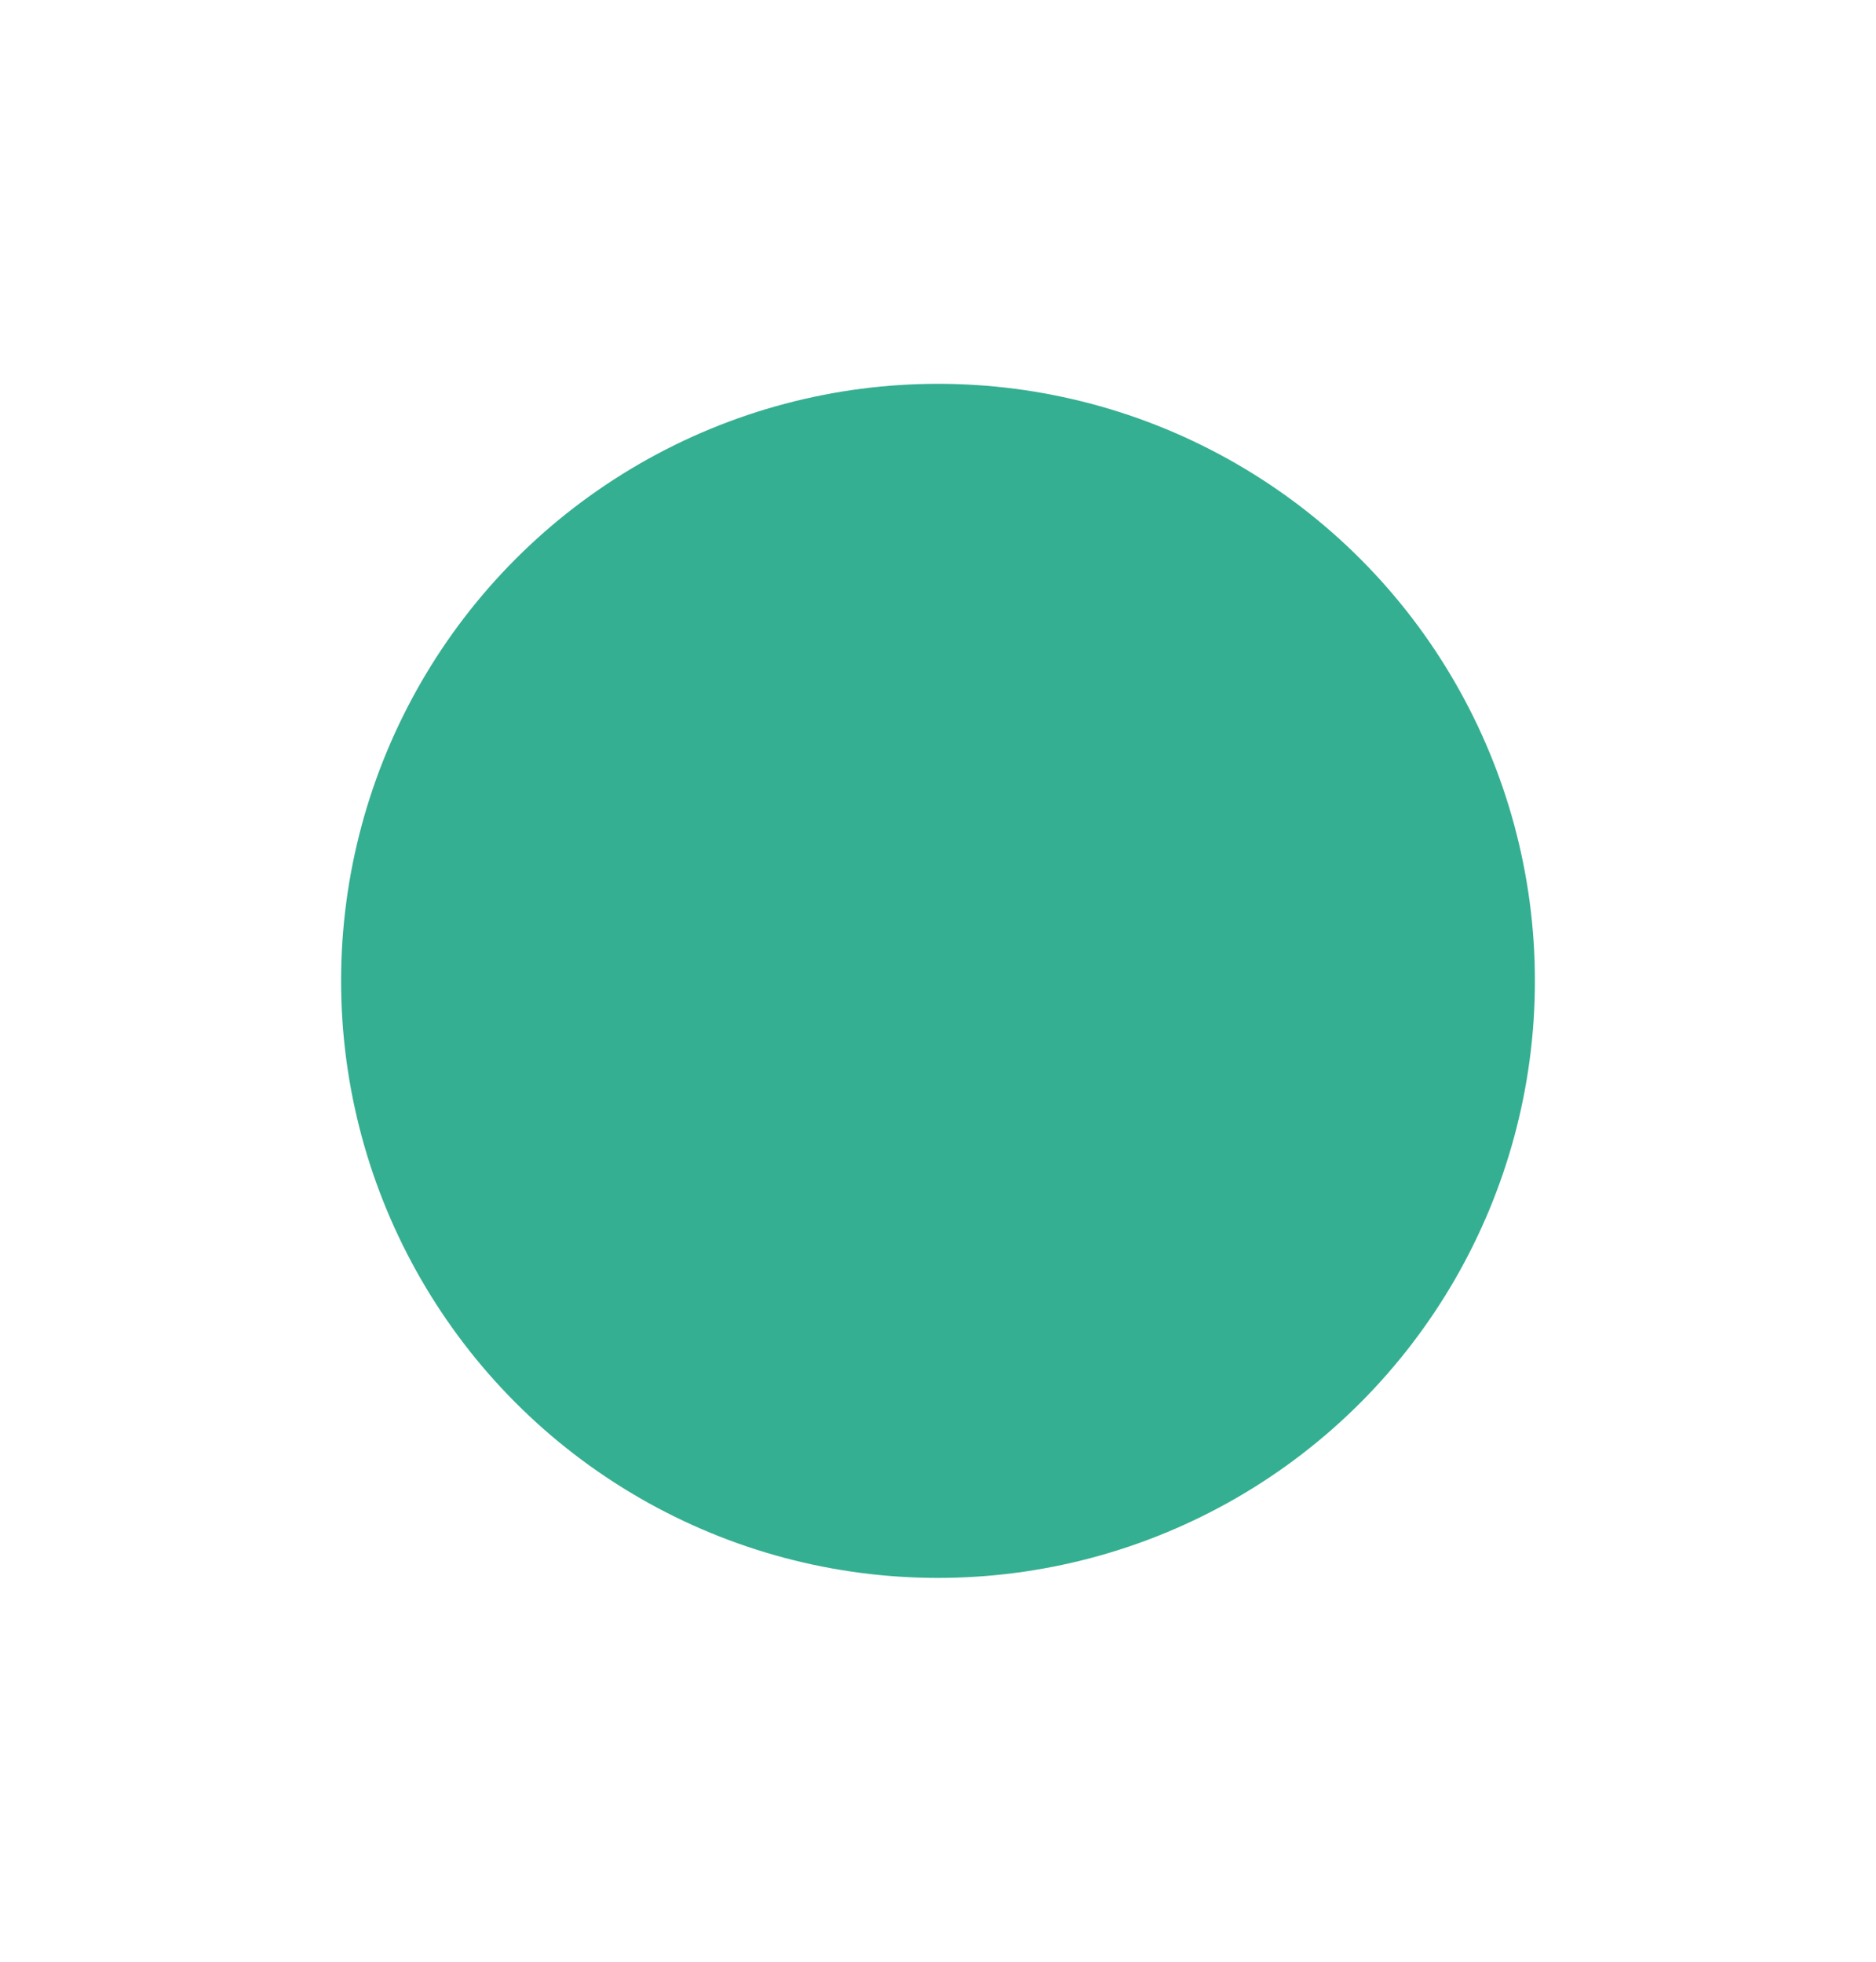 <svg width="22" height="23" viewBox="0 0 22 23" fill="none" xmlns="http://www.w3.org/2000/svg">
<g filter="url(#filter0_f_18_305)">
<circle cx="11" cy="11.5" r="7" fill="#35AF91"/>
</g>
<defs>
<filter id="filter0_f_18_305" x="0" y="0.5" width="22" height="22" filterUnits="userSpaceOnUse" color-interpolation-filters="sRGB">
<feFlood flood-opacity="0" result="BackgroundImageFix"/>
<feBlend mode="normal" in="SourceGraphic" in2="BackgroundImageFix" result="shape"/>
<feGaussianBlur stdDeviation="2" result="effect1_foregroundBlur_18_305"/>
</filter>
</defs>
</svg>

